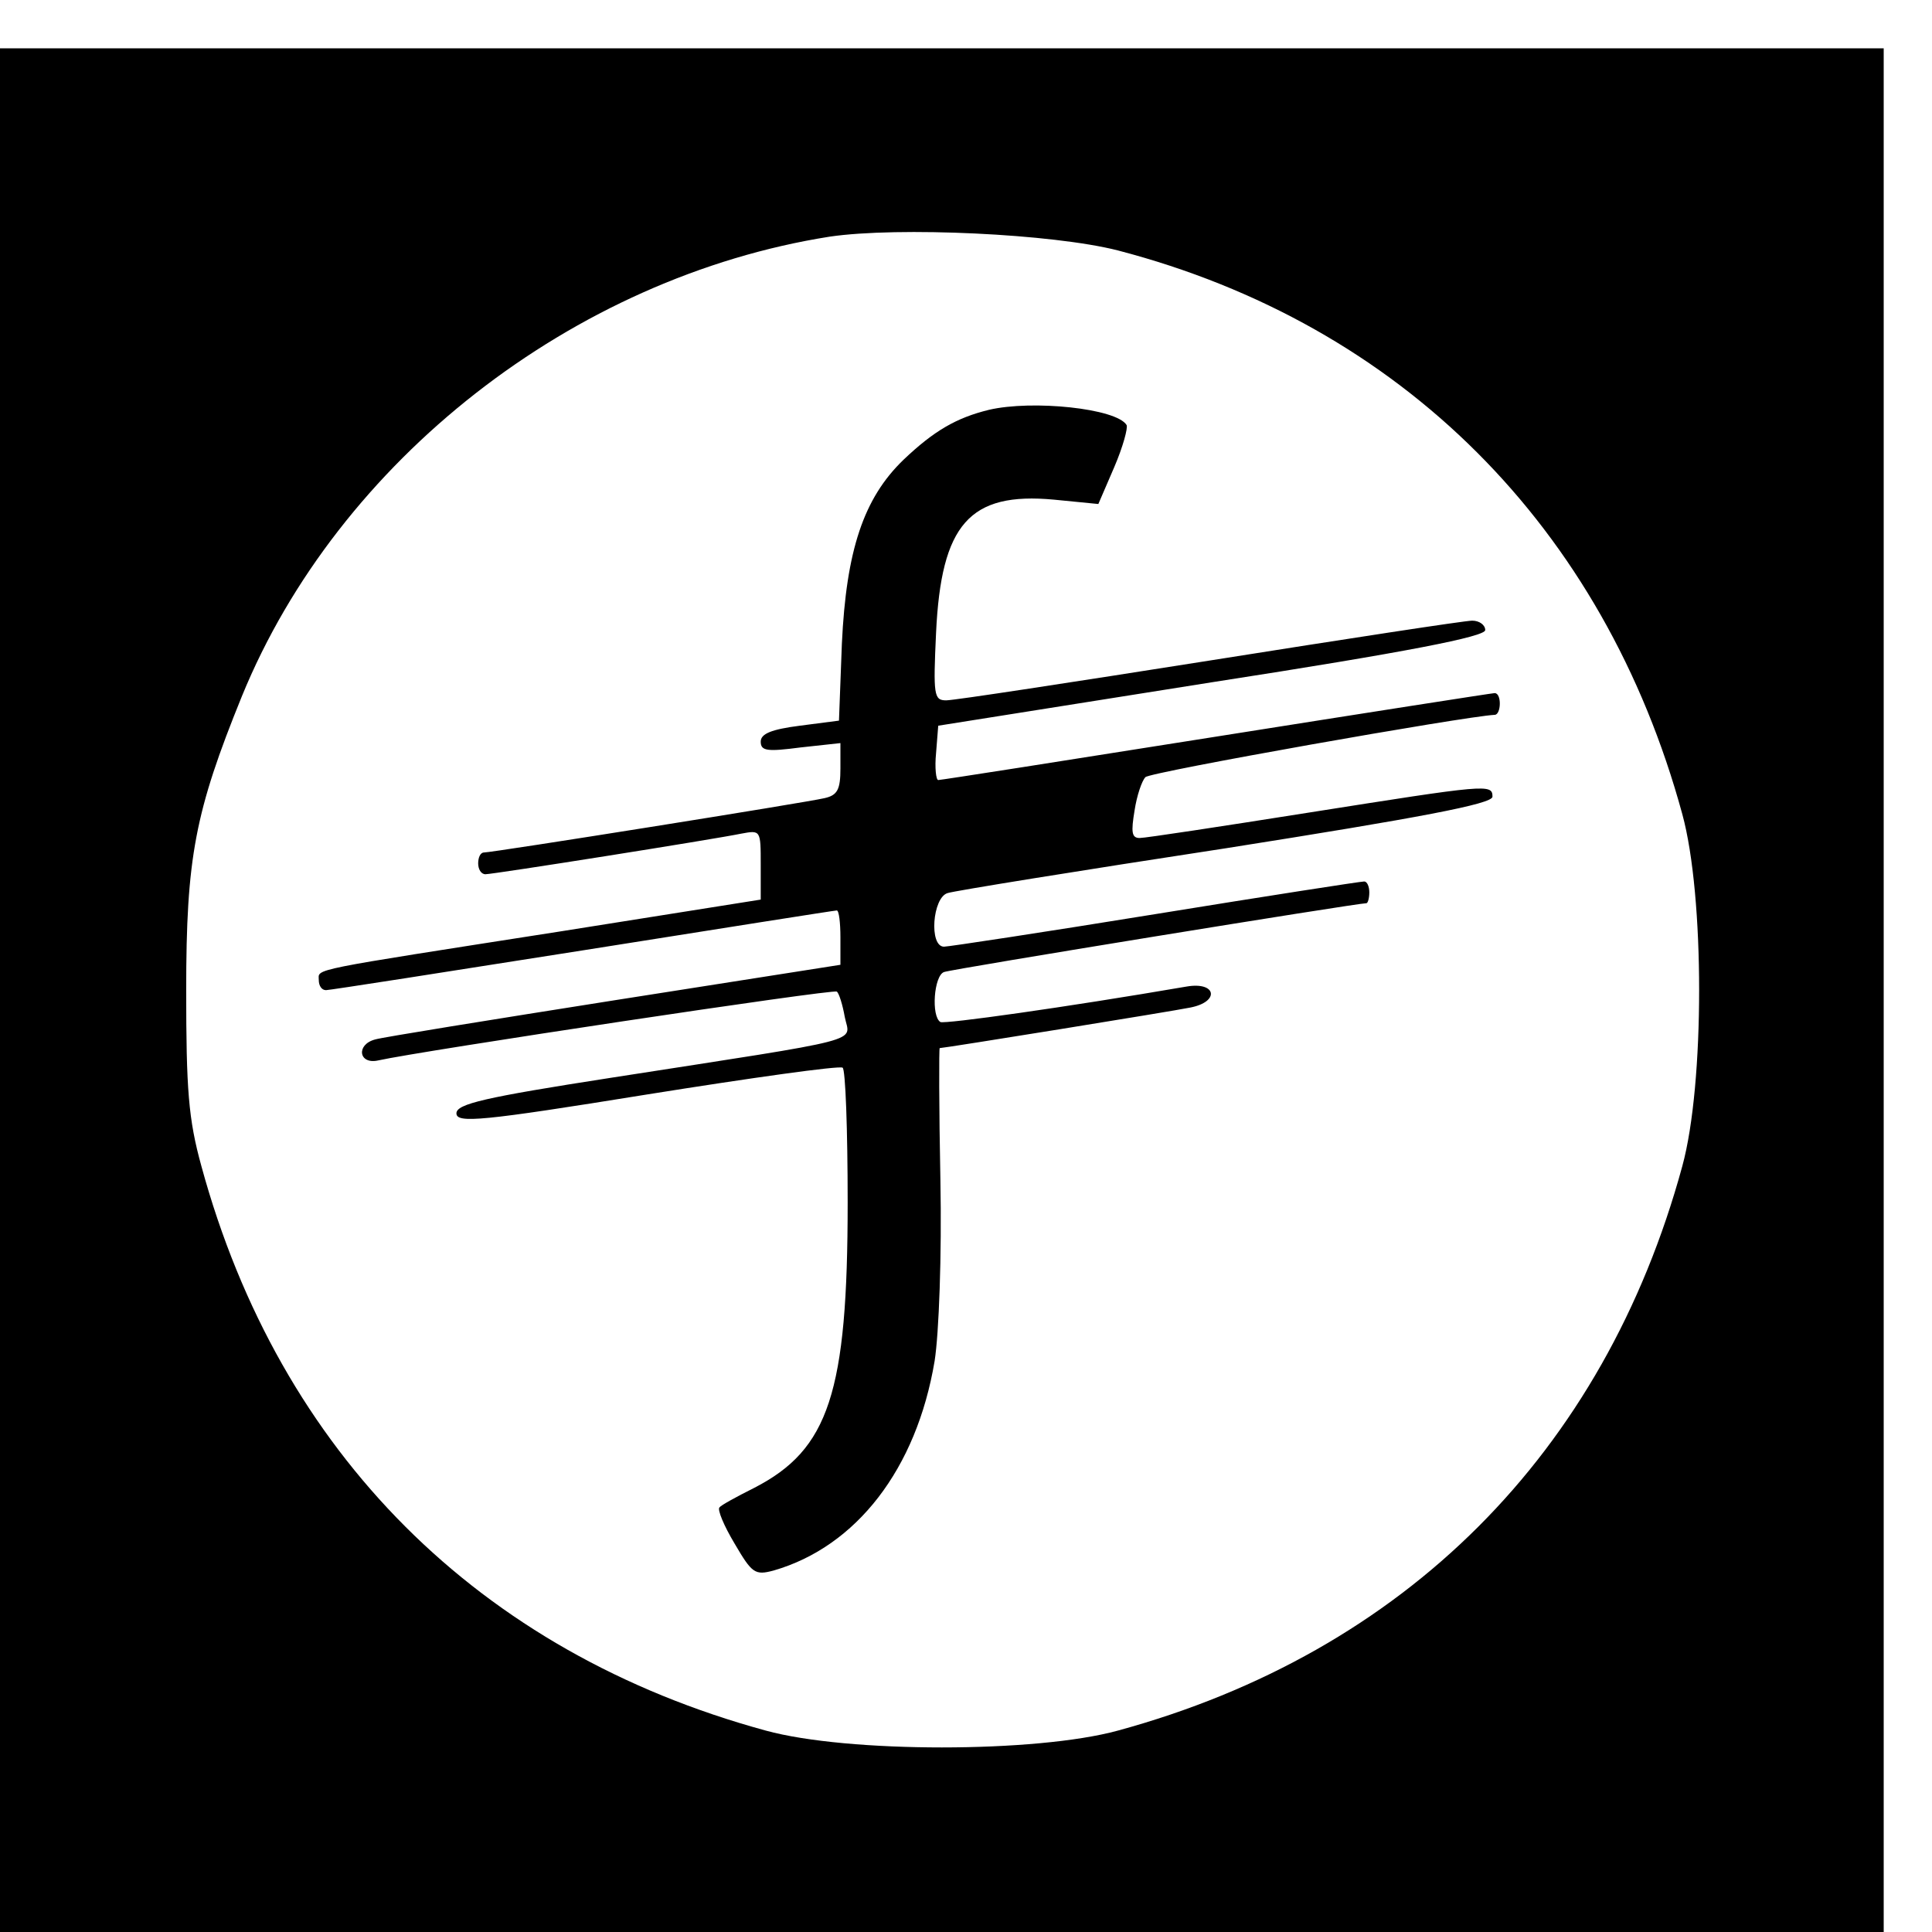 <?xml version="1.0" standalone="no"?>
<!DOCTYPE svg PUBLIC "-//W3C//DTD SVG 20010904//EN"
 "http://www.w3.org/TR/2001/REC-SVG-20010904/DTD/svg10.dtd">
<svg version="1.0" xmlns="http://www.w3.org/2000/svg"
 width="16pt" height="16pt" viewBox="0 0 16 16"
 preserveAspectRatio="xMidYMid meet">
<g transform="translate(0,16) scale(0.006,-0.006)"
fill="#000000" stroke="none">
<path d="M0 1300 l0 -1300 1300 0 1300 0 0 1300 0 1300 -1300 0 -1300 0 0
-1300z m1543 1021 c391 -102 671 -382 779 -778 31 -113 31 -373 0 -486 -108
-396 -383 -671 -779 -779 -113 -31 -373 -31 -486 0 -396 108 -671 383 -779
779 -18 65 -21 106 -21 243 0 183 12 246 77 406 133 325 457 578 811 634 95
14 308 4 398 -19z"/>
<path d="M1365 2101 c-45 -11 -76 -29 -118 -69 -55 -53 -79 -125 -85 -254 l-4
-106 -54 -7 c-39 -5 -54 -11 -54 -22 0 -13 9 -14 55 -8 l55 6 0 -35 c0 -29 -4
-37 -22 -41 -25 -6 -458 -75 -470 -75 -5 0 -8 -7 -8 -15 0 -8 4 -15 10 -15 11
0 314 48 353 56 27 5 27 5 27 -43 l0 -48 -277 -44 c-352 -55 -333 -51 -333
-67 0 -8 4 -14 10 -14 5 0 165 25 355 55 189 30 347 55 350 55 3 0 5 -17 5
-37 l0 -38 -312 -49 c-171 -27 -320 -51 -330 -54 -27 -7 -23 -35 4 -29 58 13
629 99 633 95 3 -2 8 -18 11 -35 7 -36 37 -28 -323 -84 -174 -27 -213 -36
-213 -49 0 -14 34 -11 263 26 144 23 265 40 270 37 4 -2 7 -86 7 -186 0 -263
-26 -341 -129 -394 -24 -12 -46 -24 -48 -27 -3 -3 6 -25 21 -50 24 -41 28 -44
54 -37 114 33 197 140 222 289 6 38 10 146 8 250 -2 100 -2 182 -1 182 6 0
322 51 346 56 41 8 36 36 -5 29 -169 -29 -334 -52 -340 -49 -13 8 -9 64 5 69
10 4 570 95 583 95 2 0 4 7 4 15 0 8 -3 15 -7 15 -5 0 -134 -20 -288 -45 -154
-25 -286 -45 -292 -45 -21 0 -16 68 5 74 9 3 182 31 385 62 266 42 367 61 367
71 0 18 -7 17 -254 -22 -120 -19 -225 -35 -233 -35 -11 0 -12 8 -7 38 3 20 10
41 15 46 6 7 441 84 482 86 9 0 10 30 0 30 -3 0 -176 -27 -384 -60 -208 -33
-380 -60 -384 -60 -3 0 -5 17 -3 37 l3 38 378 60 c271 42 377 63 377 72 0 7
-8 13 -18 13 -10 0 -173 -25 -362 -55 -190 -30 -353 -55 -364 -55 -17 0 -18 7
-14 93 7 150 46 195 163 184 l61 -6 22 51 c12 28 19 54 17 58 -14 23 -130 35
-190 21z"/>
</g>
</svg>
